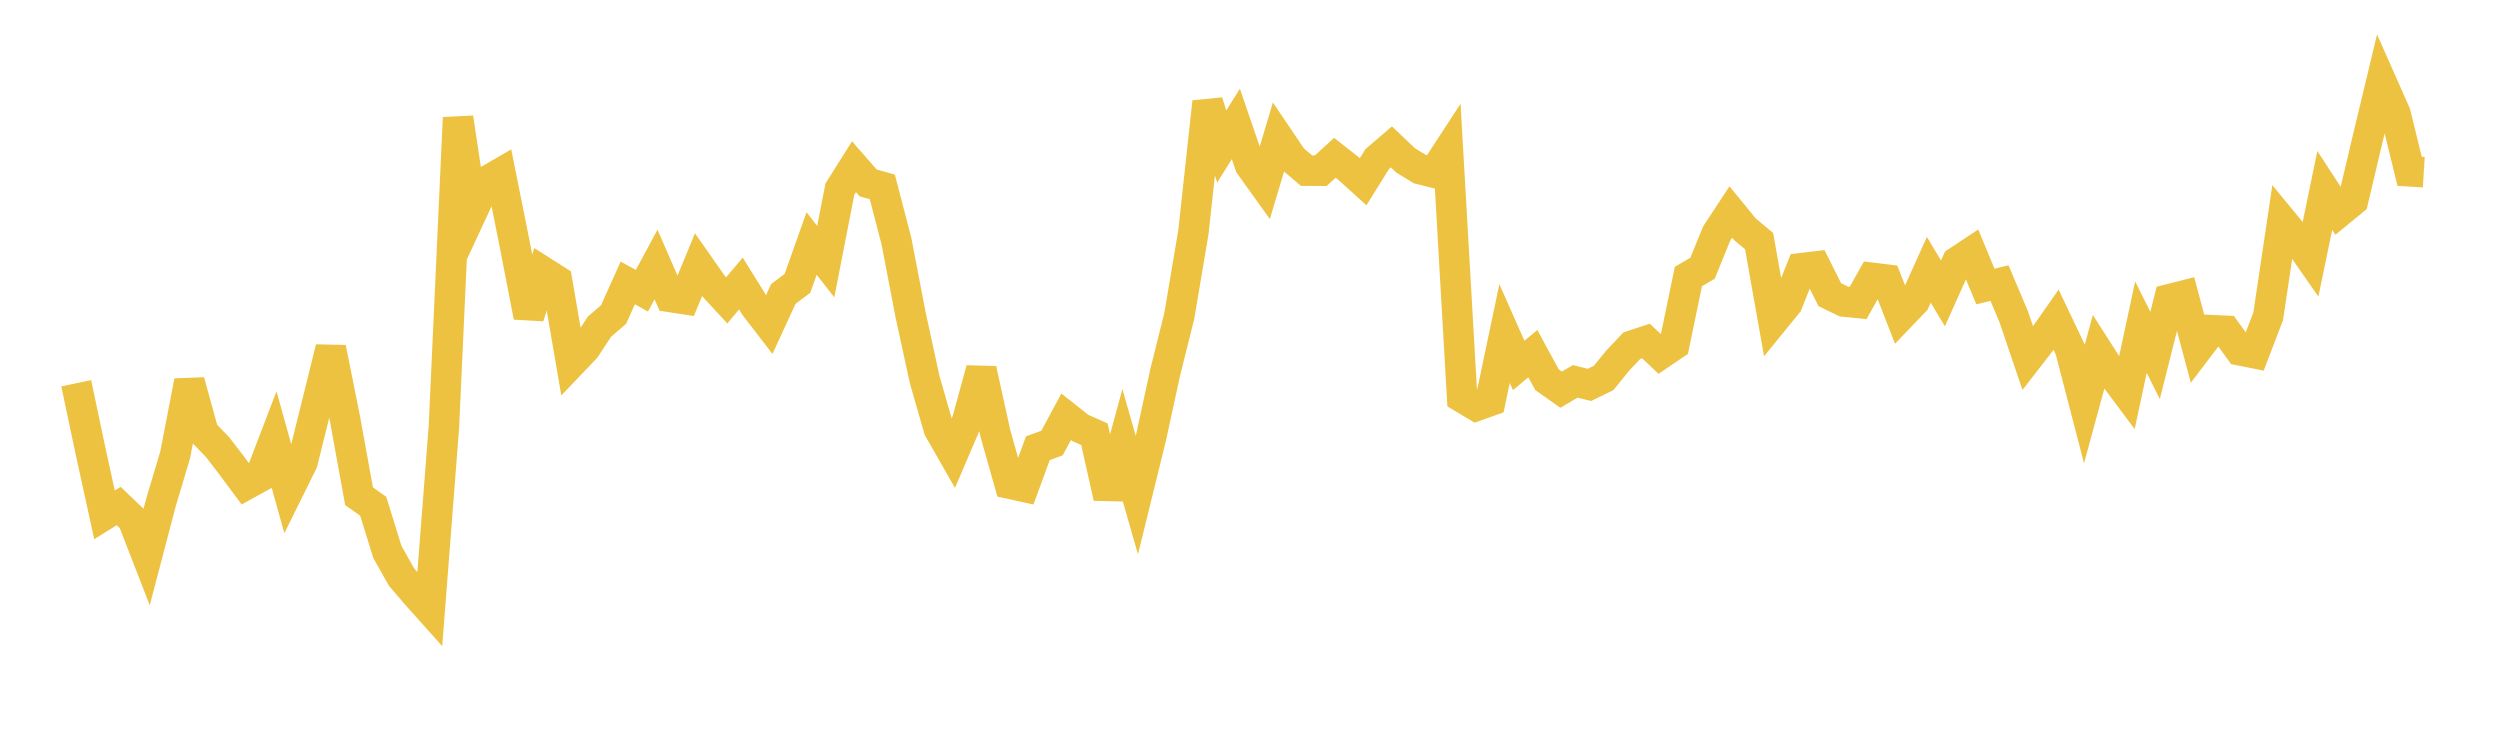 <svg width="164" height="48" xmlns="http://www.w3.org/2000/svg" xmlns:xlink="http://www.w3.org/1999/xlink"><path fill="none" stroke="rgb(237,194,64)" stroke-width="2" d="M5,25.141L5.928,29.535L6.855,33.773L7.783,33.195L8.711,34.082L9.639,36.471L10.566,32.94L11.494,29.829L12.422,25.011L13.349,28.376L14.277,29.337L15.205,30.547L16.133,31.795L17.06,31.284L17.988,28.859L18.916,32.196L19.843,30.324L20.771,26.583L21.699,22.826L22.627,27.452L23.554,32.554L24.482,33.208L25.41,36.201L26.337,37.85L27.265,38.936L28.193,39.974L29.12,28L30.048,7.725L30.976,13.896L31.904,11.901L32.831,11.363L33.759,15.994L34.687,20.78L35.614,17.817L36.542,18.406L37.47,23.814L38.398,22.842L39.325,21.431L40.253,20.629L41.181,18.56L42.108,19.074L43.036,17.353L43.964,19.482L44.892,19.623L45.819,17.373L46.747,18.698L47.675,19.704L48.602,18.597L49.53,20.09L50.458,21.297L51.386,19.284L52.313,18.588L53.241,15.974L54.169,17.162L55.096,12.408L56.024,10.938L56.952,12L57.88,12.262L58.807,15.818L59.735,20.654L60.663,24.918L61.59,28.146L62.518,29.768L63.446,27.603L64.373,24.224L65.301,28.448L66.229,31.729L67.157,31.932L68.084,29.404L69.012,29.063L69.94,27.339L70.867,28.074L71.795,28.487L72.723,32.636L73.651,29.239L74.578,32.476L75.506,28.707L76.434,24.44L77.361,20.725L78.289,15.22L79.217,6.687L80.145,9.613L81.072,8.13L82,10.838L82.928,12.133L83.855,9.033L84.783,10.41L85.711,11.195L86.639,11.201L87.566,10.353L88.494,11.082L89.422,11.922L90.349,10.432L91.277,9.637L92.205,10.519L93.133,11.09L94.06,11.323L94.988,9.9L95.916,26.073L96.843,26.628L97.771,26.297L98.699,21.88L99.627,23.974L100.554,23.198L101.482,24.907L102.41,25.561L103.337,25.019L104.265,25.249L105.193,24.798L106.12,23.658L107.048,22.676L107.976,22.37L108.904,23.245L109.831,22.616L110.759,18.141L111.687,17.595L112.614,15.319L113.542,13.908L114.47,15.043L115.398,15.819L116.325,21.047L117.253,19.907L118.181,17.591L119.108,17.482L120.036,19.333L120.964,19.782L121.892,19.874L122.819,18.226L123.747,18.34L124.675,20.727L125.602,19.758L126.53,17.697L127.458,19.246L128.386,17.175L129.313,16.559L130.241,18.793L131.169,18.572L132.096,20.766L133.024,23.499L133.952,22.302L134.88,20.978L135.807,22.93L136.735,26.503L137.663,23.098L138.59,24.545L139.518,25.787L140.446,21.46L141.373,23.318L142.301,19.63L143.229,19.395L144.157,22.879L145.084,21.659L146.012,21.701L146.94,22.983L147.867,23.167L148.795,20.747L149.723,14.519L150.651,15.647L151.578,16.978L152.506,12.489L153.434,13.918L154.361,13.158L155.289,9.231L156.217,5.364L157.145,7.458L158.072,11.239L159,11.296"></path></svg>